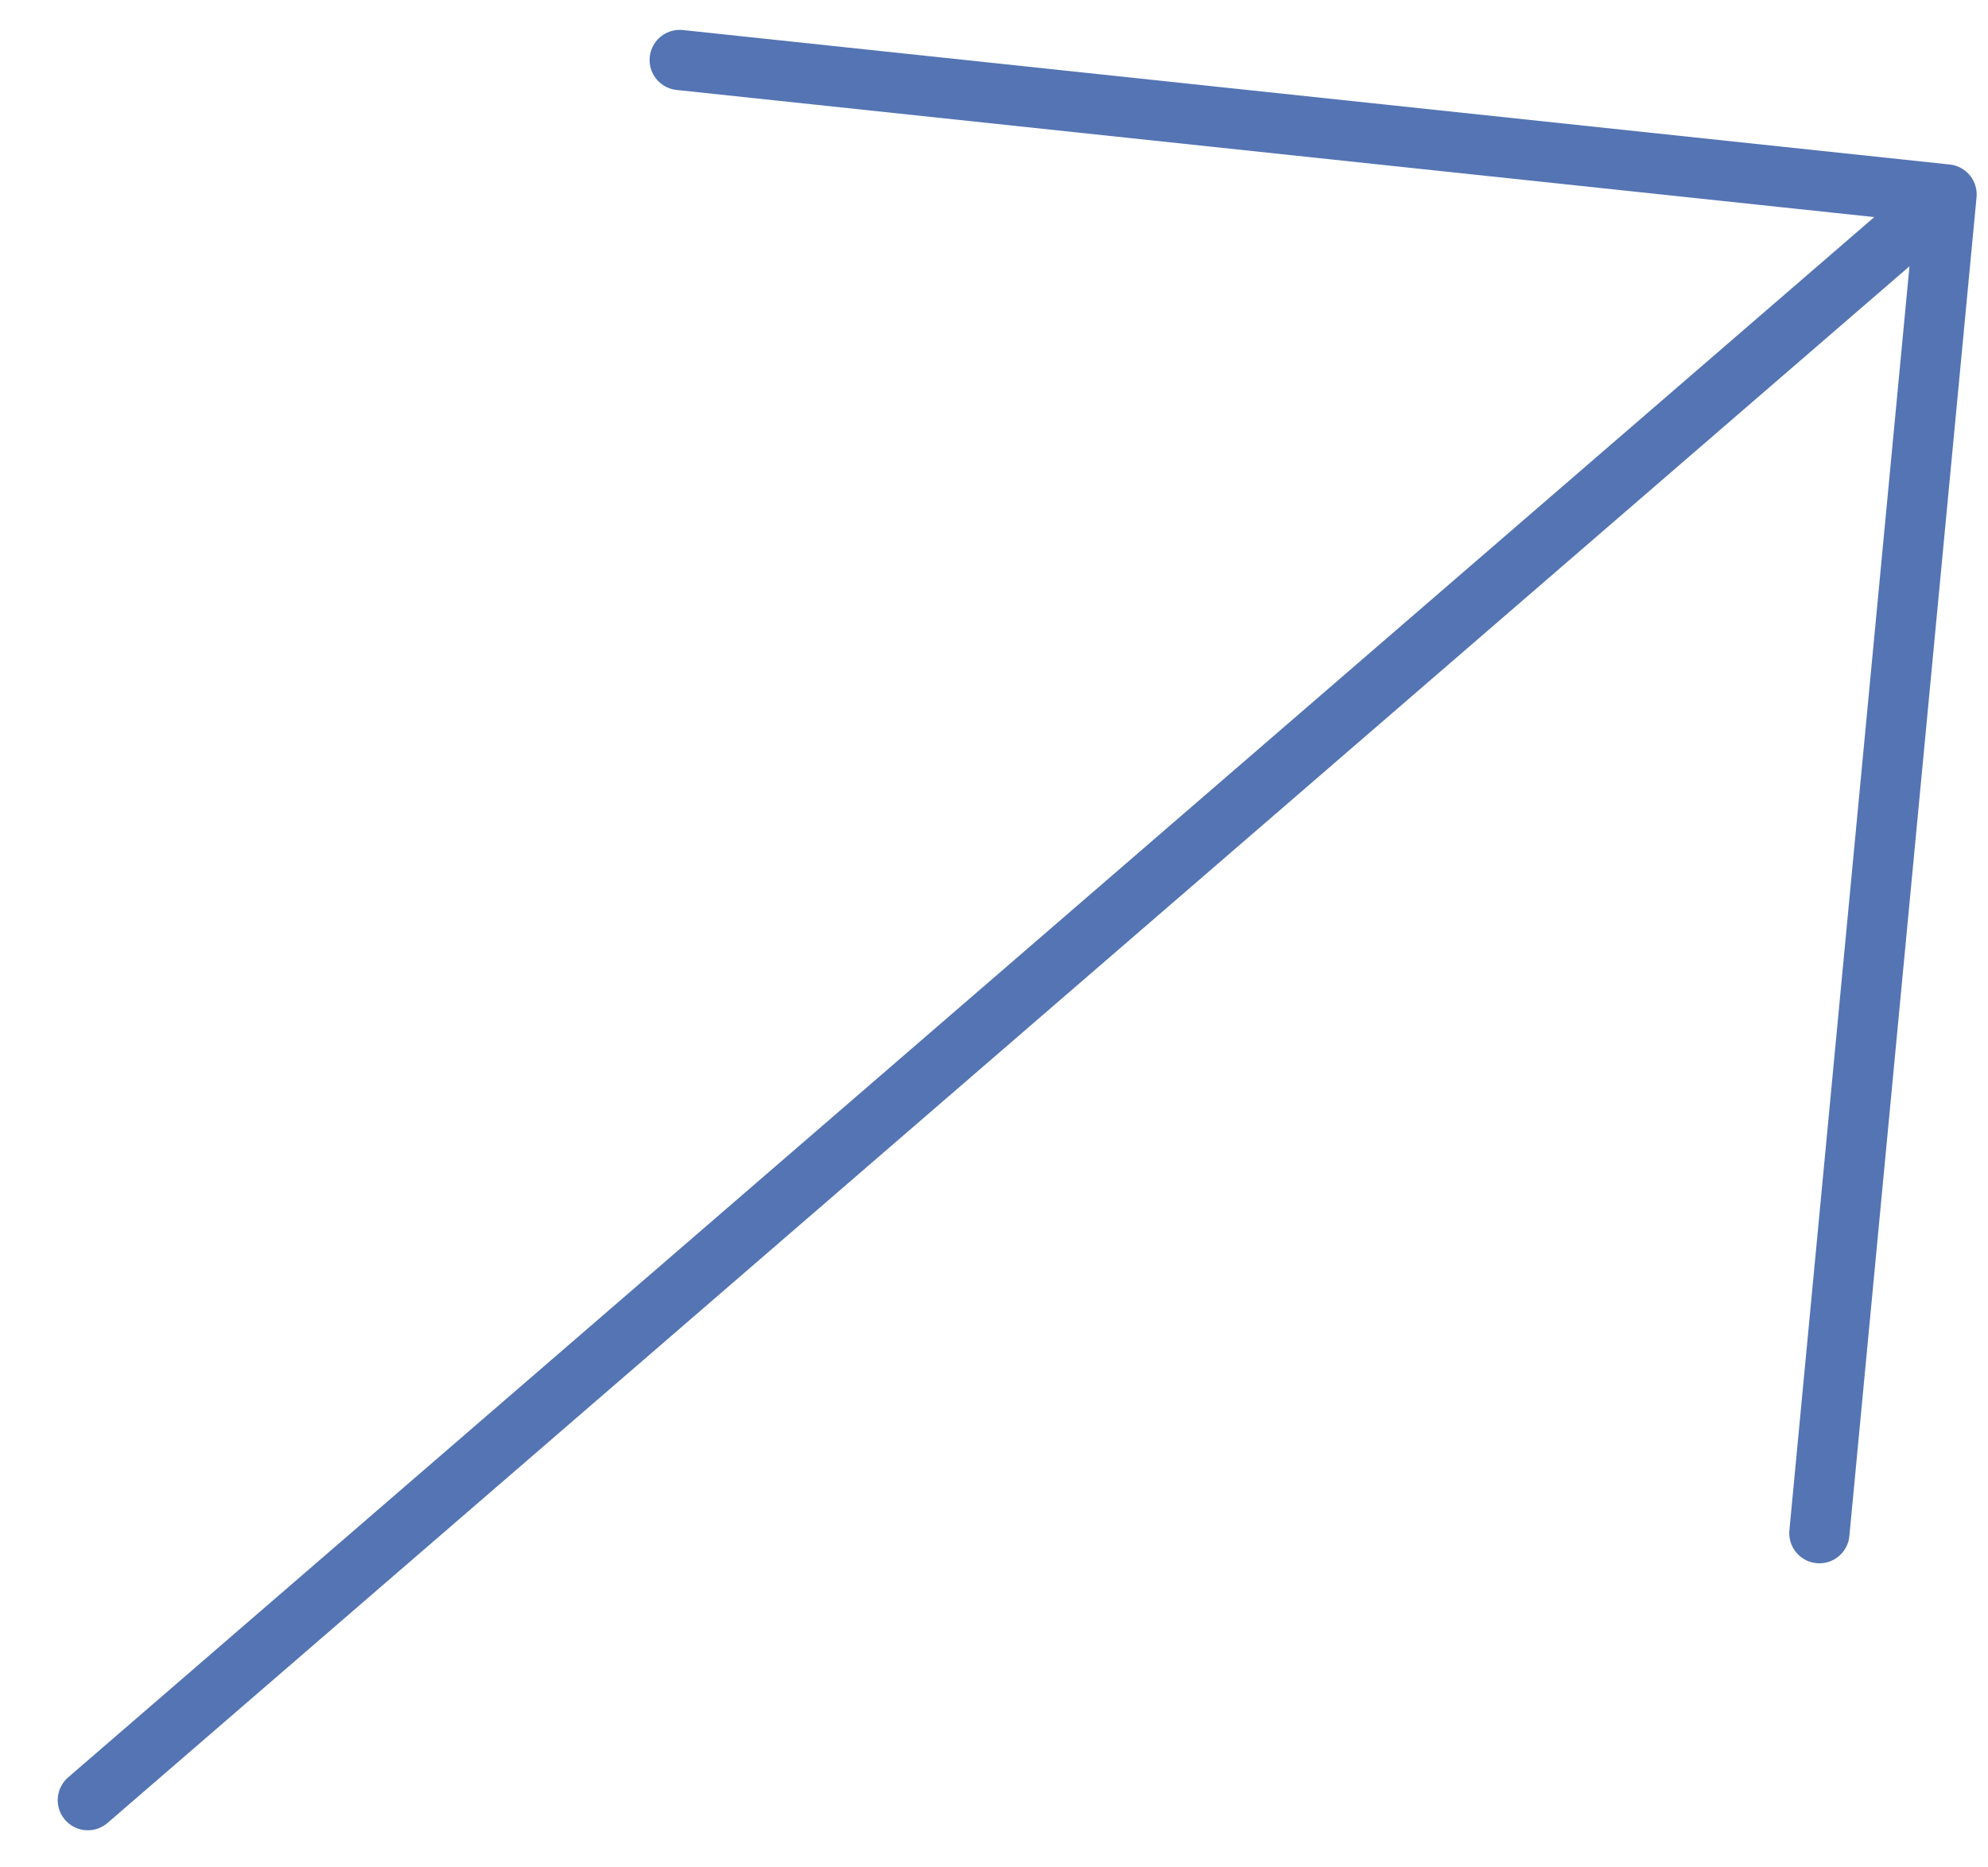 <?xml version="1.0" encoding="UTF-8"?> <svg xmlns="http://www.w3.org/2000/svg" viewBox="0 0 33.00 31.00" data-guides="{&quot;vertical&quot;:[],&quot;horizontal&quot;:[]}"><path fill="none" stroke="#5474b3" fill-opacity="1" stroke-width="1" stroke-opacity="1" stroke-linecap="round" stroke-linejoin="round" id="tSvg17c679824d1" title="Path 1" d="M1.458 29.884C19.532 14.269 14.238 18.843 32.312 3.228M32.312 3.228C25.302 2.484 18.293 1.74 11.283 0.996M32.312 3.228C31.608 10.636 30.904 18.044 30.201 25.452"></path><defs></defs></svg> 